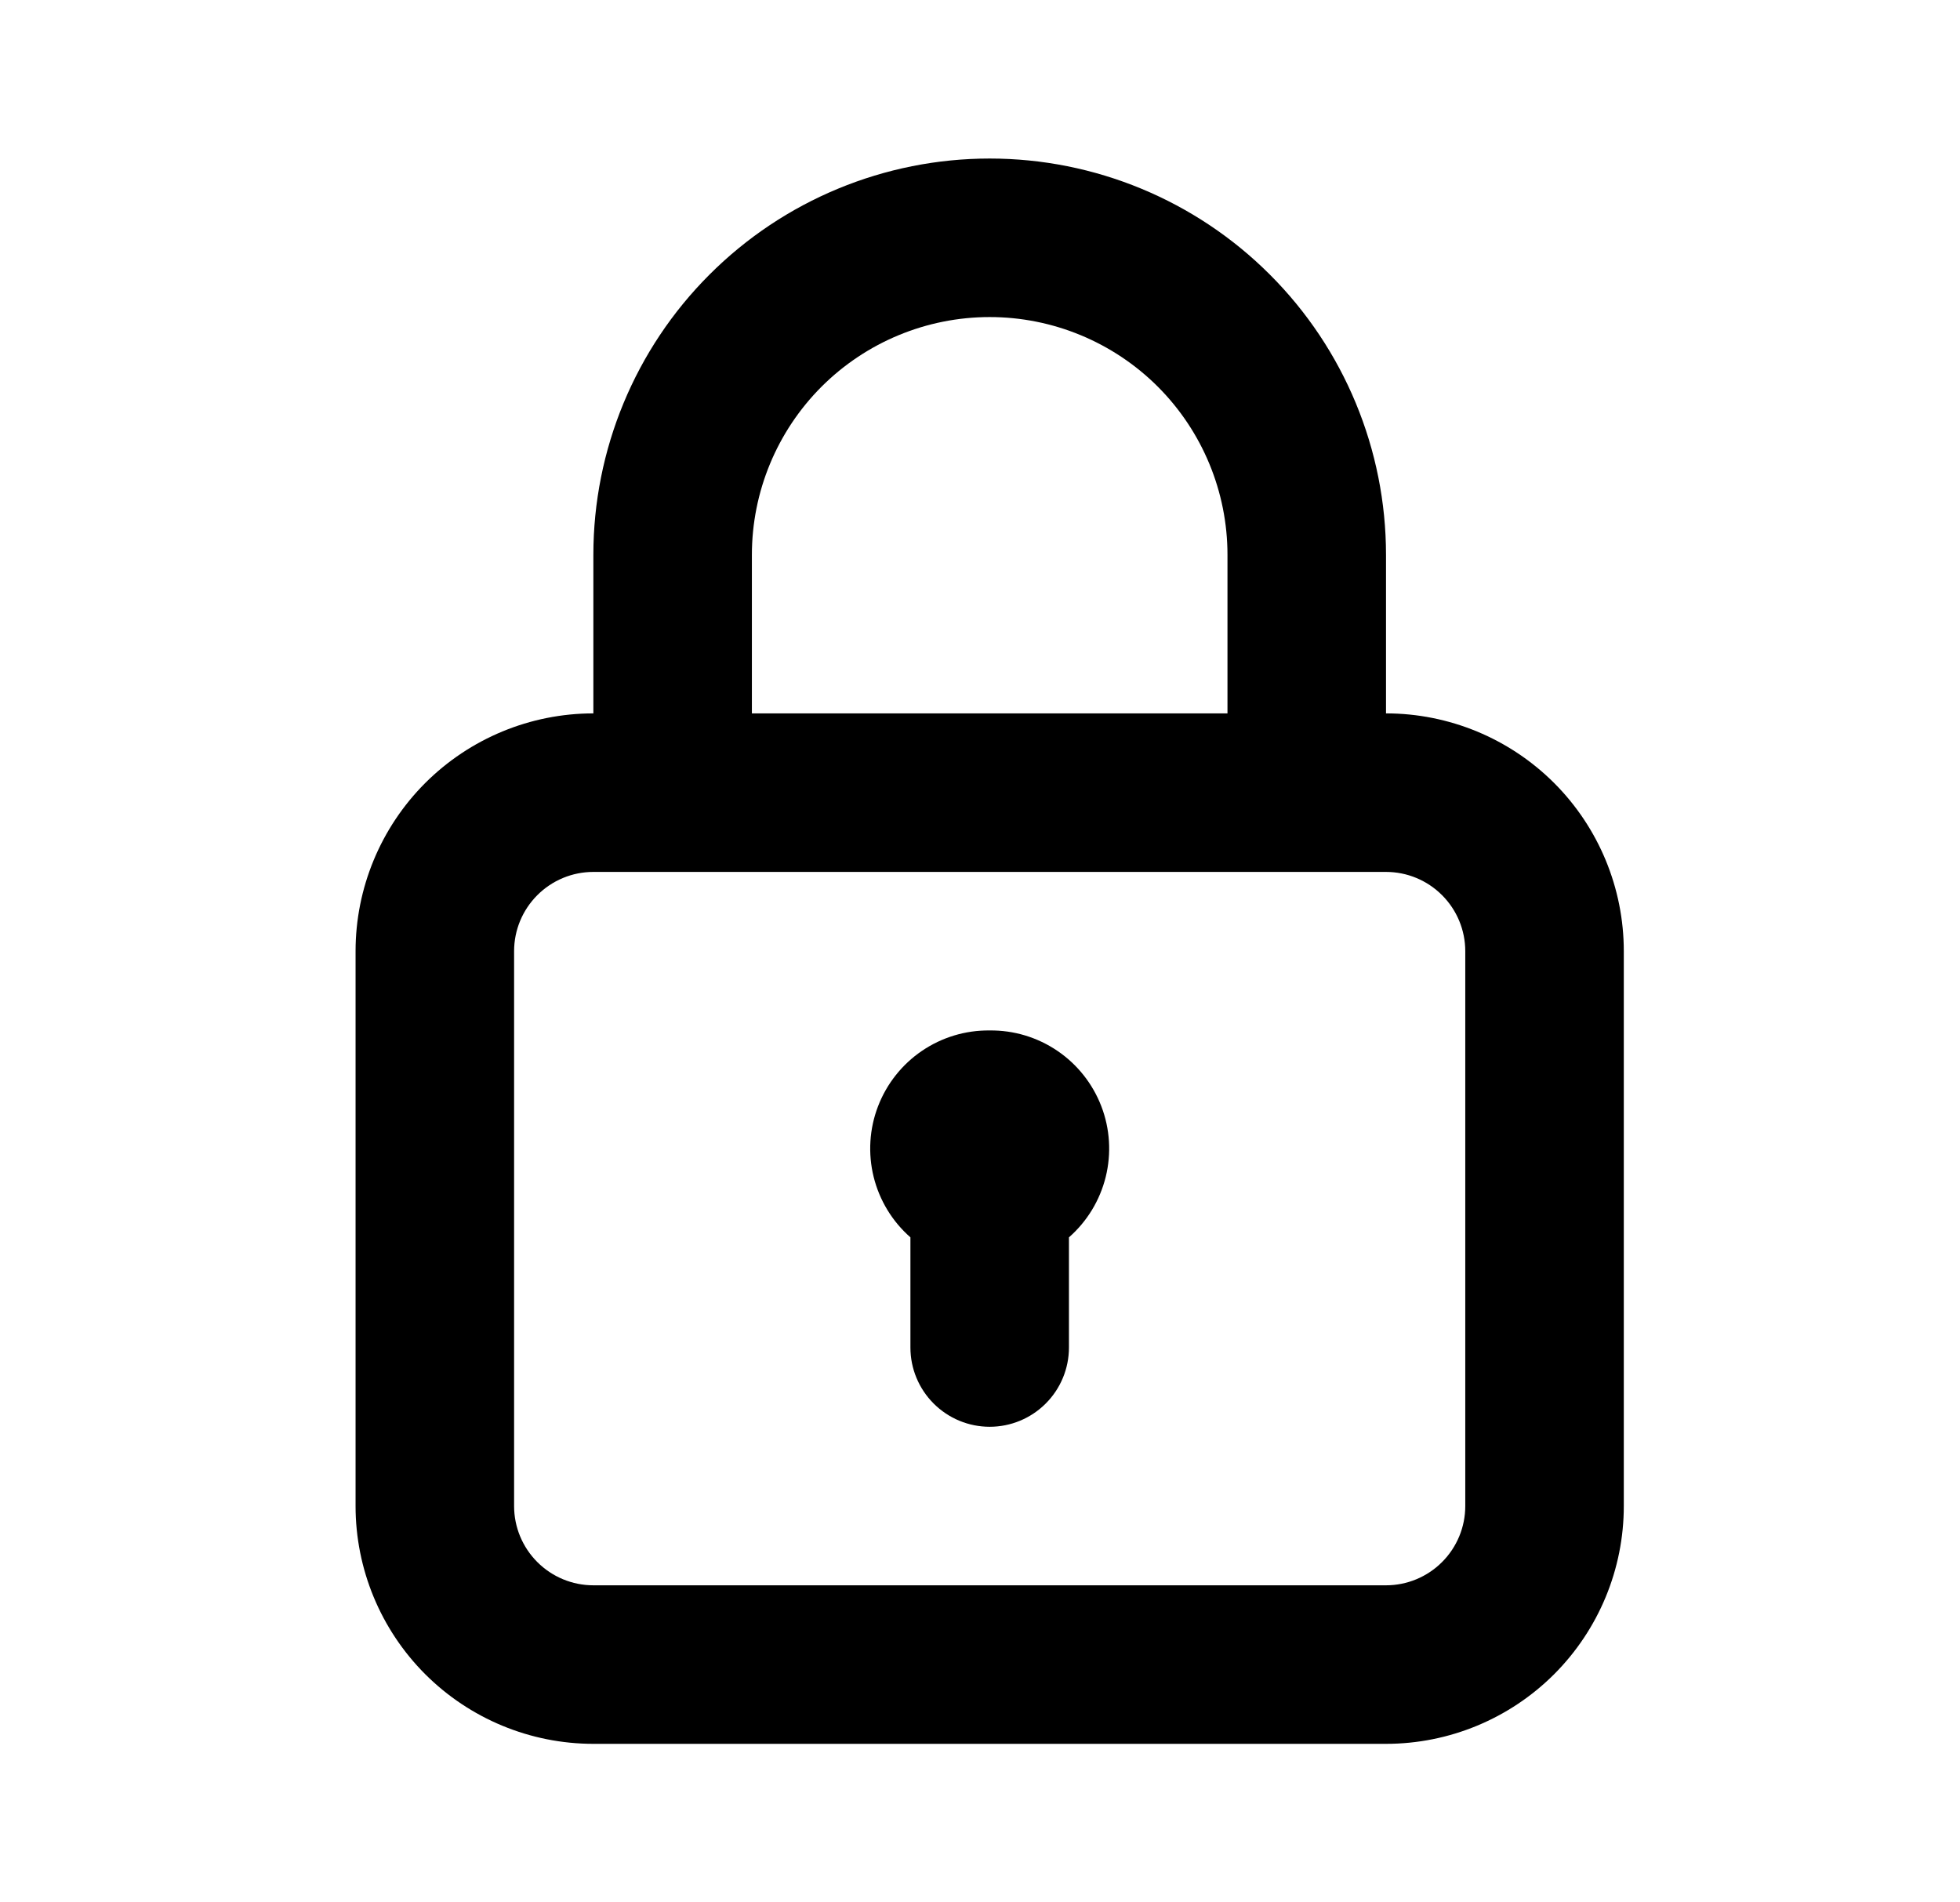 <svg width="34" height="33" viewBox="0 0 34 33" fill="none" xmlns="http://www.w3.org/2000/svg">
<path d="M17.168 17.875C16.749 17.87 16.339 17.994 15.993 18.229C15.647 18.464 15.381 18.8 15.231 19.191C15.081 19.581 15.055 20.009 15.155 20.415C15.256 20.822 15.478 21.188 15.793 21.464V23.375C15.793 23.74 15.938 24.089 16.196 24.347C16.454 24.605 16.803 24.75 17.168 24.75C17.533 24.75 17.882 24.605 18.14 24.347C18.398 24.089 18.543 23.74 18.543 23.375V21.464C18.858 21.188 19.08 20.822 19.181 20.415C19.281 20.009 19.255 19.581 19.105 19.191C18.955 18.8 18.689 18.464 18.343 18.229C17.997 17.994 17.587 17.87 17.168 17.875ZM24.043 12.375V9.625C24.043 7.802 23.319 6.053 22.029 4.764C20.74 3.474 18.991 2.75 17.168 2.75C15.345 2.75 13.596 3.474 12.307 4.764C11.017 6.053 10.293 7.802 10.293 9.625V12.375C9.199 12.375 8.15 12.81 7.376 13.583C6.603 14.357 6.168 15.406 6.168 16.5V26.125C6.168 27.219 6.603 28.268 7.376 29.042C8.15 29.815 9.199 30.25 10.293 30.25H24.043C25.137 30.25 26.186 29.815 26.96 29.042C27.733 28.268 28.168 27.219 28.168 26.125V16.5C28.168 15.406 27.733 14.357 26.96 13.583C26.186 12.81 25.137 12.375 24.043 12.375ZM13.043 9.625C13.043 8.531 13.478 7.482 14.251 6.708C15.025 5.935 16.074 5.5 17.168 5.5C18.262 5.5 19.311 5.935 20.085 6.708C20.858 7.482 21.293 8.531 21.293 9.625V12.375H13.043V9.625ZM25.418 26.125C25.418 26.49 25.273 26.839 25.015 27.097C24.757 27.355 24.408 27.5 24.043 27.5H10.293C9.928 27.5 9.579 27.355 9.321 27.097C9.063 26.839 8.918 26.49 8.918 26.125V16.5C8.918 16.135 9.063 15.786 9.321 15.528C9.579 15.27 9.928 15.125 10.293 15.125H24.043C24.408 15.125 24.757 15.27 25.015 15.528C25.273 15.786 25.418 16.135 25.418 16.5V26.125Z" fill="black"/>
</svg>
